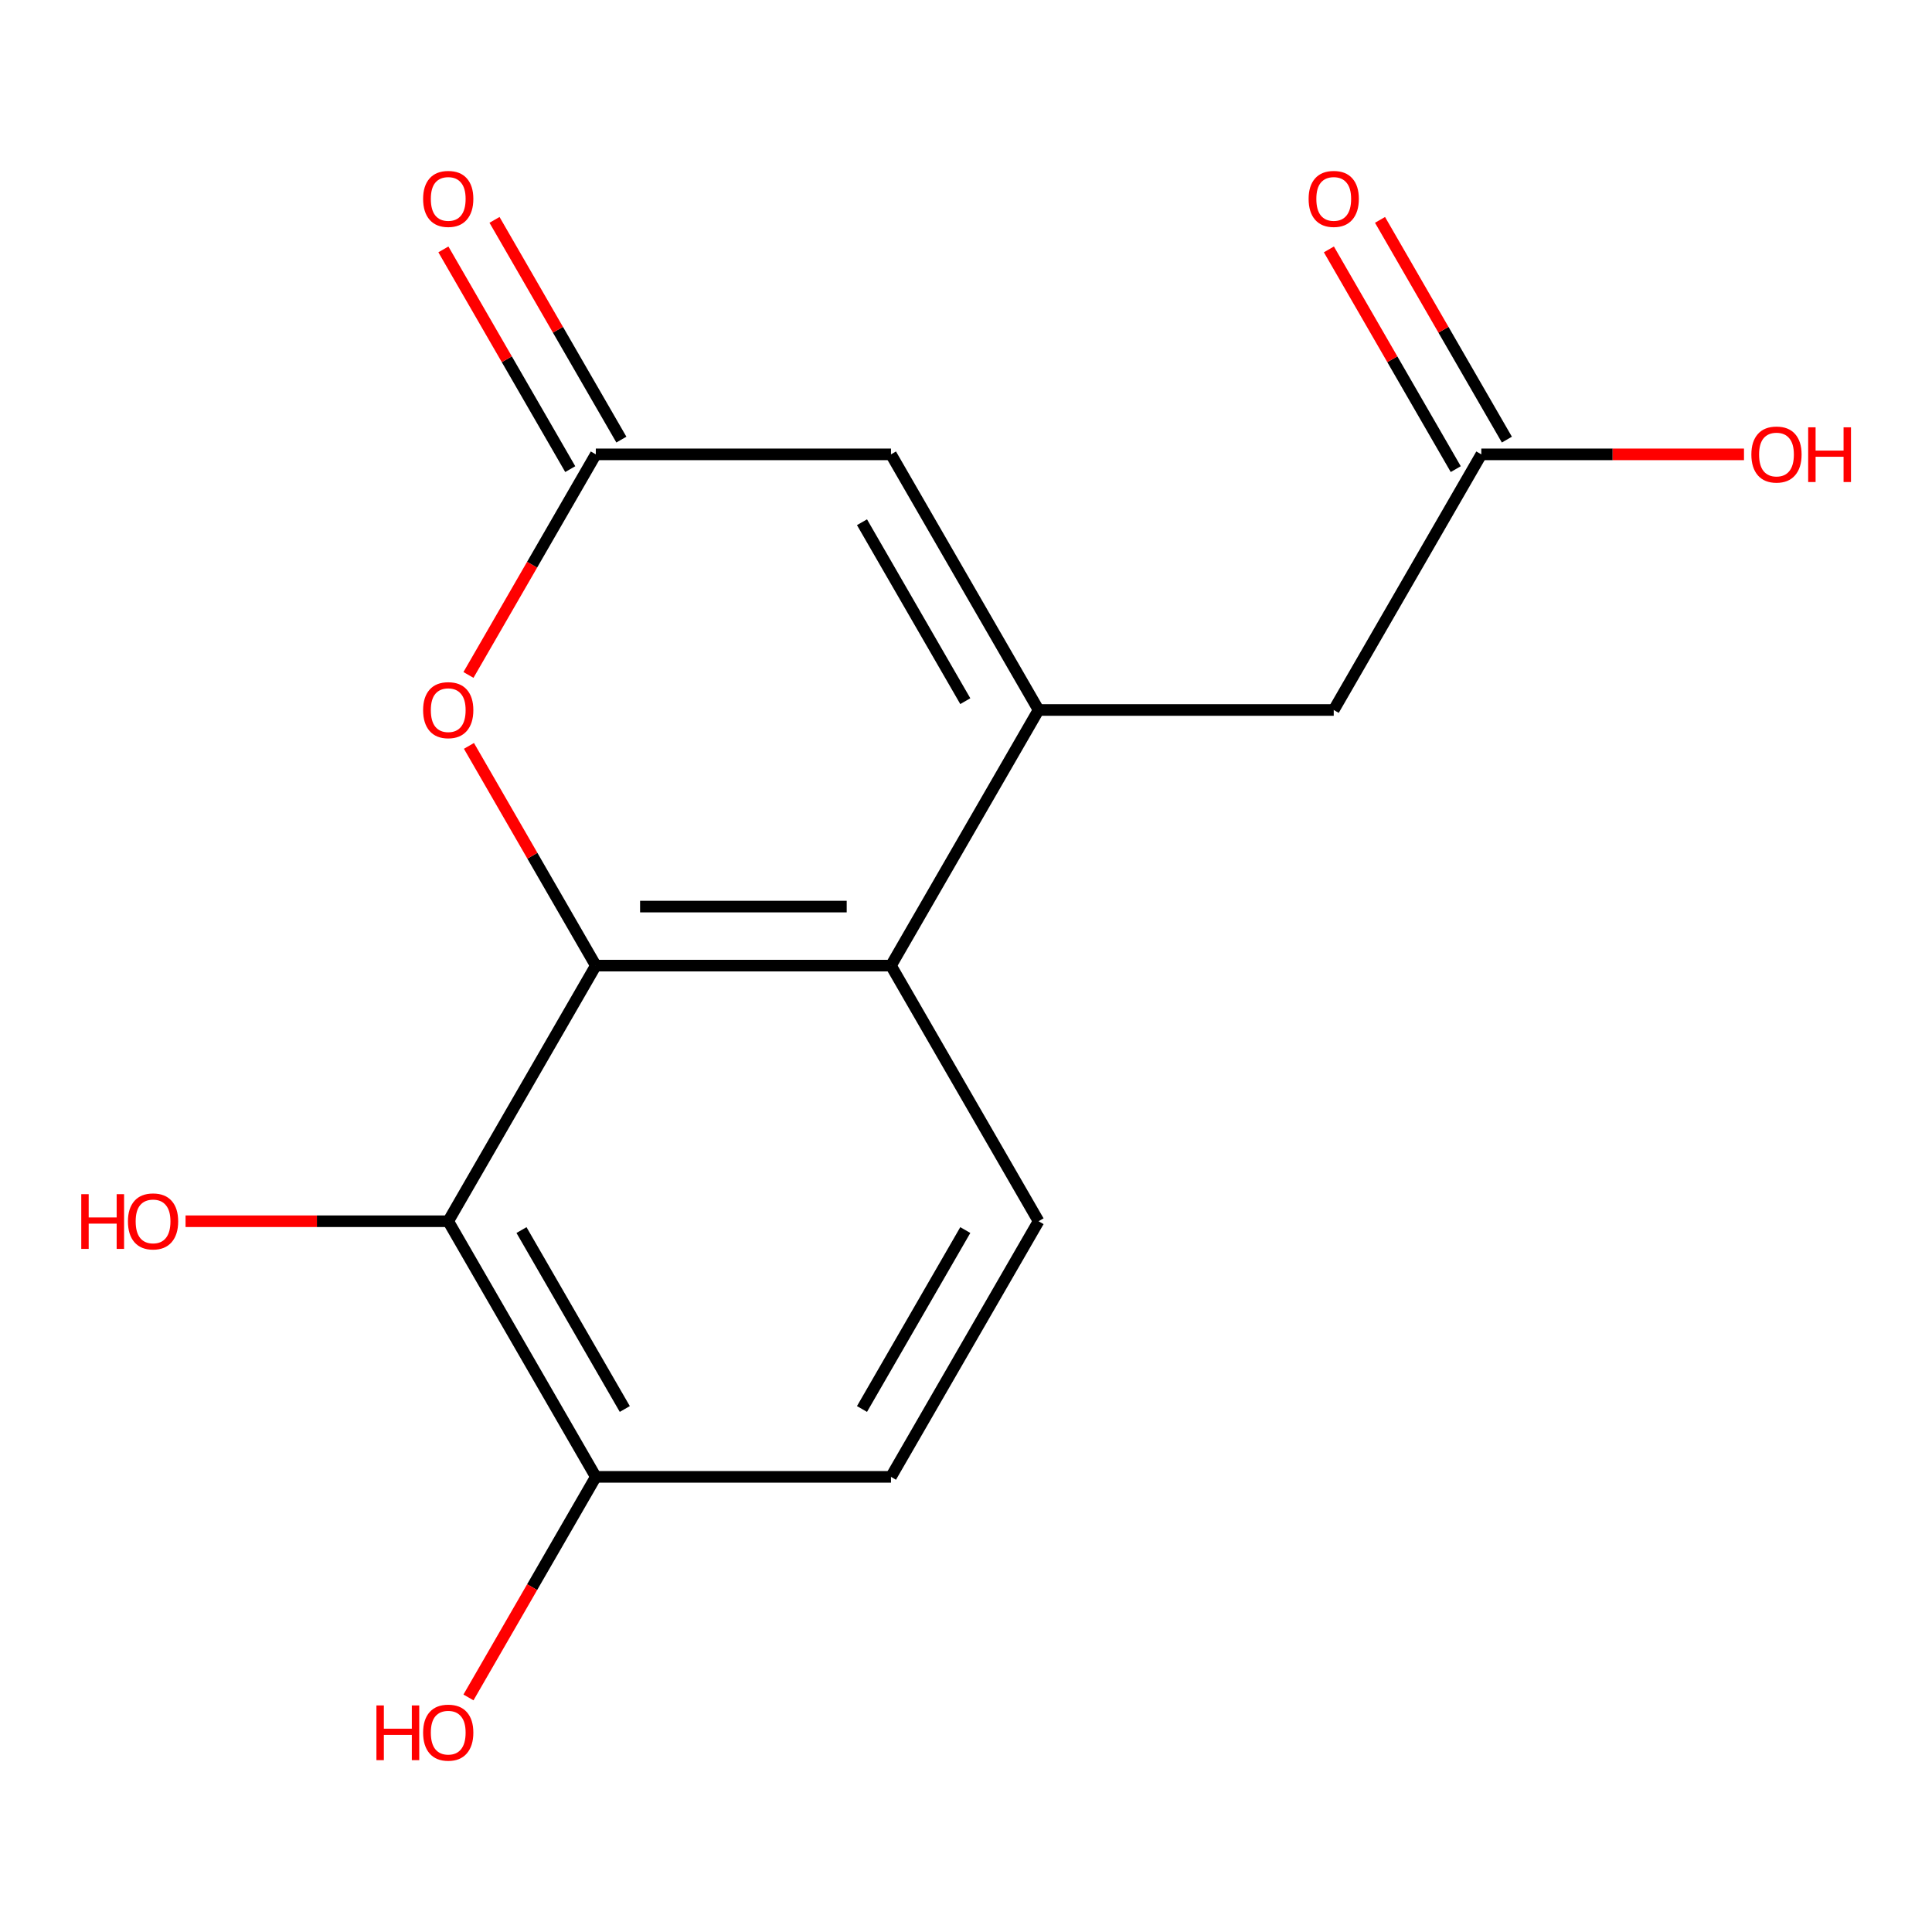 <?xml version='1.0' encoding='iso-8859-1'?>
<svg version='1.1' baseProfile='full'
              xmlns='http://www.w3.org/2000/svg'
                      xmlns:rdkit='http://www.rdkit.org/xml'
                      xmlns:xlink='http://www.w3.org/1999/xlink'
                  xml:space='preserve'
width='1000px' height='1000px' viewBox='0 0 1000 1000'>
<!-- END OF HEADER -->
<rect style='opacity:1.0;fill:#FFFFFF;stroke:none' width='1000' height='1000' x='0' y='0'> </rect>
<path class='bond-1' d='M 308.391,499.8 L 461.169,499.8' style='fill:none;fill-rule:evenodd;stroke:#000000;stroke-width:6px;stroke-linecap:butt;stroke-linejoin:miter;stroke-opacity:1' />
<path class='bond-1' d='M 331.307,469.244 L 438.252,469.244' style='fill:none;fill-rule:evenodd;stroke:#000000;stroke-width:6px;stroke-linecap:butt;stroke-linejoin:miter;stroke-opacity:1' />
<path class='bond-2' d='M 308.391,499.8 L 232.001,632.11' style='fill:none;fill-rule:evenodd;stroke:#000000;stroke-width:6px;stroke-linecap:butt;stroke-linejoin:miter;stroke-opacity:1' />
<path class='bond-3' d='M 308.391,499.8 L 275.559,442.935' style='fill:none;fill-rule:evenodd;stroke:#000000;stroke-width:6px;stroke-linecap:butt;stroke-linejoin:miter;stroke-opacity:1' />
<path class='bond-3' d='M 275.559,442.935 L 242.728,386.069' style='fill:none;fill-rule:evenodd;stroke:#FF0000;stroke-width:6px;stroke-linecap:butt;stroke-linejoin:miter;stroke-opacity:1' />
<path class='bond-0' d='M 537.559,367.49 L 461.169,499.8' style='fill:none;fill-rule:evenodd;stroke:#000000;stroke-width:6px;stroke-linecap:butt;stroke-linejoin:miter;stroke-opacity:1' />
<path class='bond-6' d='M 537.559,367.49 L 690.337,367.49' style='fill:none;fill-rule:evenodd;stroke:#000000;stroke-width:6px;stroke-linecap:butt;stroke-linejoin:miter;stroke-opacity:1' />
<path class='bond-16' d='M 537.559,367.49 L 461.169,235.18' style='fill:none;fill-rule:evenodd;stroke:#000000;stroke-width:6px;stroke-linecap:butt;stroke-linejoin:miter;stroke-opacity:1' />
<path class='bond-16' d='M 499.638,362.921 L 446.166,270.304' style='fill:none;fill-rule:evenodd;stroke:#000000;stroke-width:6px;stroke-linecap:butt;stroke-linejoin:miter;stroke-opacity:1' />
<path class='bond-7' d='M 461.169,499.8 L 537.559,632.11' style='fill:none;fill-rule:evenodd;stroke:#000000;stroke-width:6px;stroke-linecap:butt;stroke-linejoin:miter;stroke-opacity:1' />
<path class='bond-9' d='M 232.001,632.11 L 308.391,764.42' style='fill:none;fill-rule:evenodd;stroke:#000000;stroke-width:6px;stroke-linecap:butt;stroke-linejoin:miter;stroke-opacity:1' />
<path class='bond-9' d='M 269.922,636.679 L 323.394,729.296' style='fill:none;fill-rule:evenodd;stroke:#000000;stroke-width:6px;stroke-linecap:butt;stroke-linejoin:miter;stroke-opacity:1' />
<path class='bond-13' d='M 232.001,632.11 L 164.022,632.11' style='fill:none;fill-rule:evenodd;stroke:#000000;stroke-width:6px;stroke-linecap:butt;stroke-linejoin:miter;stroke-opacity:1' />
<path class='bond-13' d='M 164.022,632.11 L 96.042,632.11' style='fill:none;fill-rule:evenodd;stroke:#FF0000;stroke-width:6px;stroke-linecap:butt;stroke-linejoin:miter;stroke-opacity:1' />
<path class='bond-4' d='M 242.474,349.35 L 275.432,292.265' style='fill:none;fill-rule:evenodd;stroke:#FF0000;stroke-width:6px;stroke-linecap:butt;stroke-linejoin:miter;stroke-opacity:1' />
<path class='bond-4' d='M 275.432,292.265 L 308.391,235.18' style='fill:none;fill-rule:evenodd;stroke:#000000;stroke-width:6px;stroke-linecap:butt;stroke-linejoin:miter;stroke-opacity:1' />
<path class='bond-5' d='M 308.391,235.18 L 461.169,235.18' style='fill:none;fill-rule:evenodd;stroke:#000000;stroke-width:6px;stroke-linecap:butt;stroke-linejoin:miter;stroke-opacity:1' />
<path class='bond-10' d='M 321.622,227.541 L 288.79,170.676' style='fill:none;fill-rule:evenodd;stroke:#000000;stroke-width:6px;stroke-linecap:butt;stroke-linejoin:miter;stroke-opacity:1' />
<path class='bond-10' d='M 288.79,170.676 L 255.959,113.81' style='fill:none;fill-rule:evenodd;stroke:#FF0000;stroke-width:6px;stroke-linecap:butt;stroke-linejoin:miter;stroke-opacity:1' />
<path class='bond-10' d='M 295.16,242.819 L 262.328,185.953' style='fill:none;fill-rule:evenodd;stroke:#000000;stroke-width:6px;stroke-linecap:butt;stroke-linejoin:miter;stroke-opacity:1' />
<path class='bond-10' d='M 262.328,185.953 L 229.497,129.088' style='fill:none;fill-rule:evenodd;stroke:#FF0000;stroke-width:6px;stroke-linecap:butt;stroke-linejoin:miter;stroke-opacity:1' />
<path class='bond-8' d='M 690.337,367.49 L 766.726,235.18' style='fill:none;fill-rule:evenodd;stroke:#000000;stroke-width:6px;stroke-linecap:butt;stroke-linejoin:miter;stroke-opacity:1' />
<path class='bond-17' d='M 537.559,632.11 L 461.169,764.42' style='fill:none;fill-rule:evenodd;stroke:#000000;stroke-width:6px;stroke-linecap:butt;stroke-linejoin:miter;stroke-opacity:1' />
<path class='bond-17' d='M 499.638,636.679 L 446.166,729.296' style='fill:none;fill-rule:evenodd;stroke:#000000;stroke-width:6px;stroke-linecap:butt;stroke-linejoin:miter;stroke-opacity:1' />
<path class='bond-12' d='M 779.957,227.541 L 747.126,170.676' style='fill:none;fill-rule:evenodd;stroke:#000000;stroke-width:6px;stroke-linecap:butt;stroke-linejoin:miter;stroke-opacity:1' />
<path class='bond-12' d='M 747.126,170.676 L 714.295,113.81' style='fill:none;fill-rule:evenodd;stroke:#FF0000;stroke-width:6px;stroke-linecap:butt;stroke-linejoin:miter;stroke-opacity:1' />
<path class='bond-12' d='M 753.495,242.819 L 720.664,185.953' style='fill:none;fill-rule:evenodd;stroke:#000000;stroke-width:6px;stroke-linecap:butt;stroke-linejoin:miter;stroke-opacity:1' />
<path class='bond-12' d='M 720.664,185.953 L 687.833,129.088' style='fill:none;fill-rule:evenodd;stroke:#FF0000;stroke-width:6px;stroke-linecap:butt;stroke-linejoin:miter;stroke-opacity:1' />
<path class='bond-14' d='M 766.726,235.18 L 834.706,235.18' style='fill:none;fill-rule:evenodd;stroke:#000000;stroke-width:6px;stroke-linecap:butt;stroke-linejoin:miter;stroke-opacity:1' />
<path class='bond-14' d='M 834.706,235.18 L 902.686,235.18' style='fill:none;fill-rule:evenodd;stroke:#FF0000;stroke-width:6px;stroke-linecap:butt;stroke-linejoin:miter;stroke-opacity:1' />
<path class='bond-11' d='M 308.391,764.42 L 461.169,764.42' style='fill:none;fill-rule:evenodd;stroke:#000000;stroke-width:6px;stroke-linecap:butt;stroke-linejoin:miter;stroke-opacity:1' />
<path class='bond-15' d='M 308.391,764.42 L 275.432,821.506' style='fill:none;fill-rule:evenodd;stroke:#000000;stroke-width:6px;stroke-linecap:butt;stroke-linejoin:miter;stroke-opacity:1' />
<path class='bond-15' d='M 275.432,821.506 L 242.474,878.591' style='fill:none;fill-rule:evenodd;stroke:#FF0000;stroke-width:6px;stroke-linecap:butt;stroke-linejoin:miter;stroke-opacity:1' />
<path  class='atom-4' d='M 219.001 367.57
Q 219.001 360.77, 222.361 356.97
Q 225.721 353.17, 232.001 353.17
Q 238.281 353.17, 241.641 356.97
Q 245.001 360.77, 245.001 367.57
Q 245.001 374.45, 241.601 378.37
Q 238.201 382.25, 232.001 382.25
Q 225.761 382.25, 222.361 378.37
Q 219.001 374.49, 219.001 367.57
M 232.001 379.05
Q 236.321 379.05, 238.641 376.17
Q 241.001 373.25, 241.001 367.57
Q 241.001 362.01, 238.641 359.21
Q 236.321 356.37, 232.001 356.37
Q 227.681 356.37, 225.321 359.17
Q 223.001 361.97, 223.001 367.57
Q 223.001 373.29, 225.321 376.17
Q 227.681 379.05, 232.001 379.05
' fill='#FF0000'/>
<path  class='atom-11' d='M 219.001 102.95
Q 219.001 96.15, 222.361 92.35
Q 225.721 88.55, 232.001 88.55
Q 238.281 88.55, 241.641 92.35
Q 245.001 96.15, 245.001 102.95
Q 245.001 109.83, 241.601 113.75
Q 238.201 117.63, 232.001 117.63
Q 225.761 117.63, 222.361 113.75
Q 219.001 109.87, 219.001 102.95
M 232.001 114.43
Q 236.321 114.43, 238.641 111.55
Q 241.001 108.63, 241.001 102.95
Q 241.001 97.39, 238.641 94.59
Q 236.321 91.75, 232.001 91.75
Q 227.681 91.75, 225.321 94.55
Q 223.001 97.35, 223.001 102.95
Q 223.001 108.67, 225.321 111.55
Q 227.681 114.43, 232.001 114.43
' fill='#FF0000'/>
<path  class='atom-13' d='M 677.337 102.95
Q 677.337 96.15, 680.697 92.35
Q 684.057 88.55, 690.337 88.55
Q 696.617 88.55, 699.977 92.35
Q 703.337 96.15, 703.337 102.95
Q 703.337 109.83, 699.937 113.75
Q 696.537 117.63, 690.337 117.63
Q 684.097 117.63, 680.697 113.75
Q 677.337 109.87, 677.337 102.95
M 690.337 114.43
Q 694.657 114.43, 696.977 111.55
Q 699.337 108.63, 699.337 102.95
Q 699.337 97.39, 696.977 94.59
Q 694.657 91.75, 690.337 91.75
Q 686.017 91.75, 683.657 94.55
Q 681.337 97.35, 681.337 102.95
Q 681.337 108.67, 683.657 111.55
Q 686.017 114.43, 690.337 114.43
' fill='#FF0000'/>
<path  class='atom-14' d='M 42.063 618.11
L 45.903 618.11
L 45.903 630.15
L 60.383 630.15
L 60.383 618.11
L 64.223 618.11
L 64.223 646.43
L 60.383 646.43
L 60.383 633.35
L 45.903 633.35
L 45.903 646.43
L 42.063 646.43
L 42.063 618.11
' fill='#FF0000'/>
<path  class='atom-14' d='M 66.223 632.19
Q 66.223 625.39, 69.583 621.59
Q 72.943 617.79, 79.223 617.79
Q 85.503 617.79, 88.863 621.59
Q 92.223 625.39, 92.223 632.19
Q 92.223 639.07, 88.823 642.99
Q 85.423 646.87, 79.223 646.87
Q 72.983 646.87, 69.583 642.99
Q 66.223 639.11, 66.223 632.19
M 79.223 643.67
Q 83.543 643.67, 85.863 640.79
Q 88.223 637.87, 88.223 632.19
Q 88.223 626.63, 85.863 623.83
Q 83.543 620.99, 79.223 620.99
Q 74.903 620.99, 72.543 623.79
Q 70.223 626.59, 70.223 632.19
Q 70.223 637.91, 72.543 640.79
Q 74.903 643.67, 79.223 643.67
' fill='#FF0000'/>
<path  class='atom-15' d='M 906.505 235.26
Q 906.505 228.46, 909.865 224.66
Q 913.225 220.86, 919.505 220.86
Q 925.785 220.86, 929.145 224.66
Q 932.505 228.46, 932.505 235.26
Q 932.505 242.14, 929.105 246.06
Q 925.705 249.94, 919.505 249.94
Q 913.265 249.94, 909.865 246.06
Q 906.505 242.18, 906.505 235.26
M 919.505 246.74
Q 923.825 246.74, 926.145 243.86
Q 928.505 240.94, 928.505 235.26
Q 928.505 229.7, 926.145 226.9
Q 923.825 224.06, 919.505 224.06
Q 915.185 224.06, 912.825 226.86
Q 910.505 229.66, 910.505 235.26
Q 910.505 240.98, 912.825 243.86
Q 915.185 246.74, 919.505 246.74
' fill='#FF0000'/>
<path  class='atom-15' d='M 935.905 221.18
L 939.745 221.18
L 939.745 233.22
L 954.225 233.22
L 954.225 221.18
L 958.065 221.18
L 958.065 249.5
L 954.225 249.5
L 954.225 236.42
L 939.745 236.42
L 939.745 249.5
L 935.905 249.5
L 935.905 221.18
' fill='#FF0000'/>
<path  class='atom-16' d='M 194.841 882.73
L 198.681 882.73
L 198.681 894.77
L 213.161 894.77
L 213.161 882.73
L 217.001 882.73
L 217.001 911.05
L 213.161 911.05
L 213.161 897.97
L 198.681 897.97
L 198.681 911.05
L 194.841 911.05
L 194.841 882.73
' fill='#FF0000'/>
<path  class='atom-16' d='M 219.001 896.81
Q 219.001 890.01, 222.361 886.21
Q 225.721 882.41, 232.001 882.41
Q 238.281 882.41, 241.641 886.21
Q 245.001 890.01, 245.001 896.81
Q 245.001 903.69, 241.601 907.61
Q 238.201 911.49, 232.001 911.49
Q 225.761 911.49, 222.361 907.61
Q 219.001 903.73, 219.001 896.81
M 232.001 908.29
Q 236.321 908.29, 238.641 905.41
Q 241.001 902.49, 241.001 896.81
Q 241.001 891.25, 238.641 888.45
Q 236.321 885.61, 232.001 885.61
Q 227.681 885.61, 225.321 888.41
Q 223.001 891.21, 223.001 896.81
Q 223.001 902.53, 225.321 905.41
Q 227.681 908.29, 232.001 908.29
' fill='#FF0000'/>
</svg>
